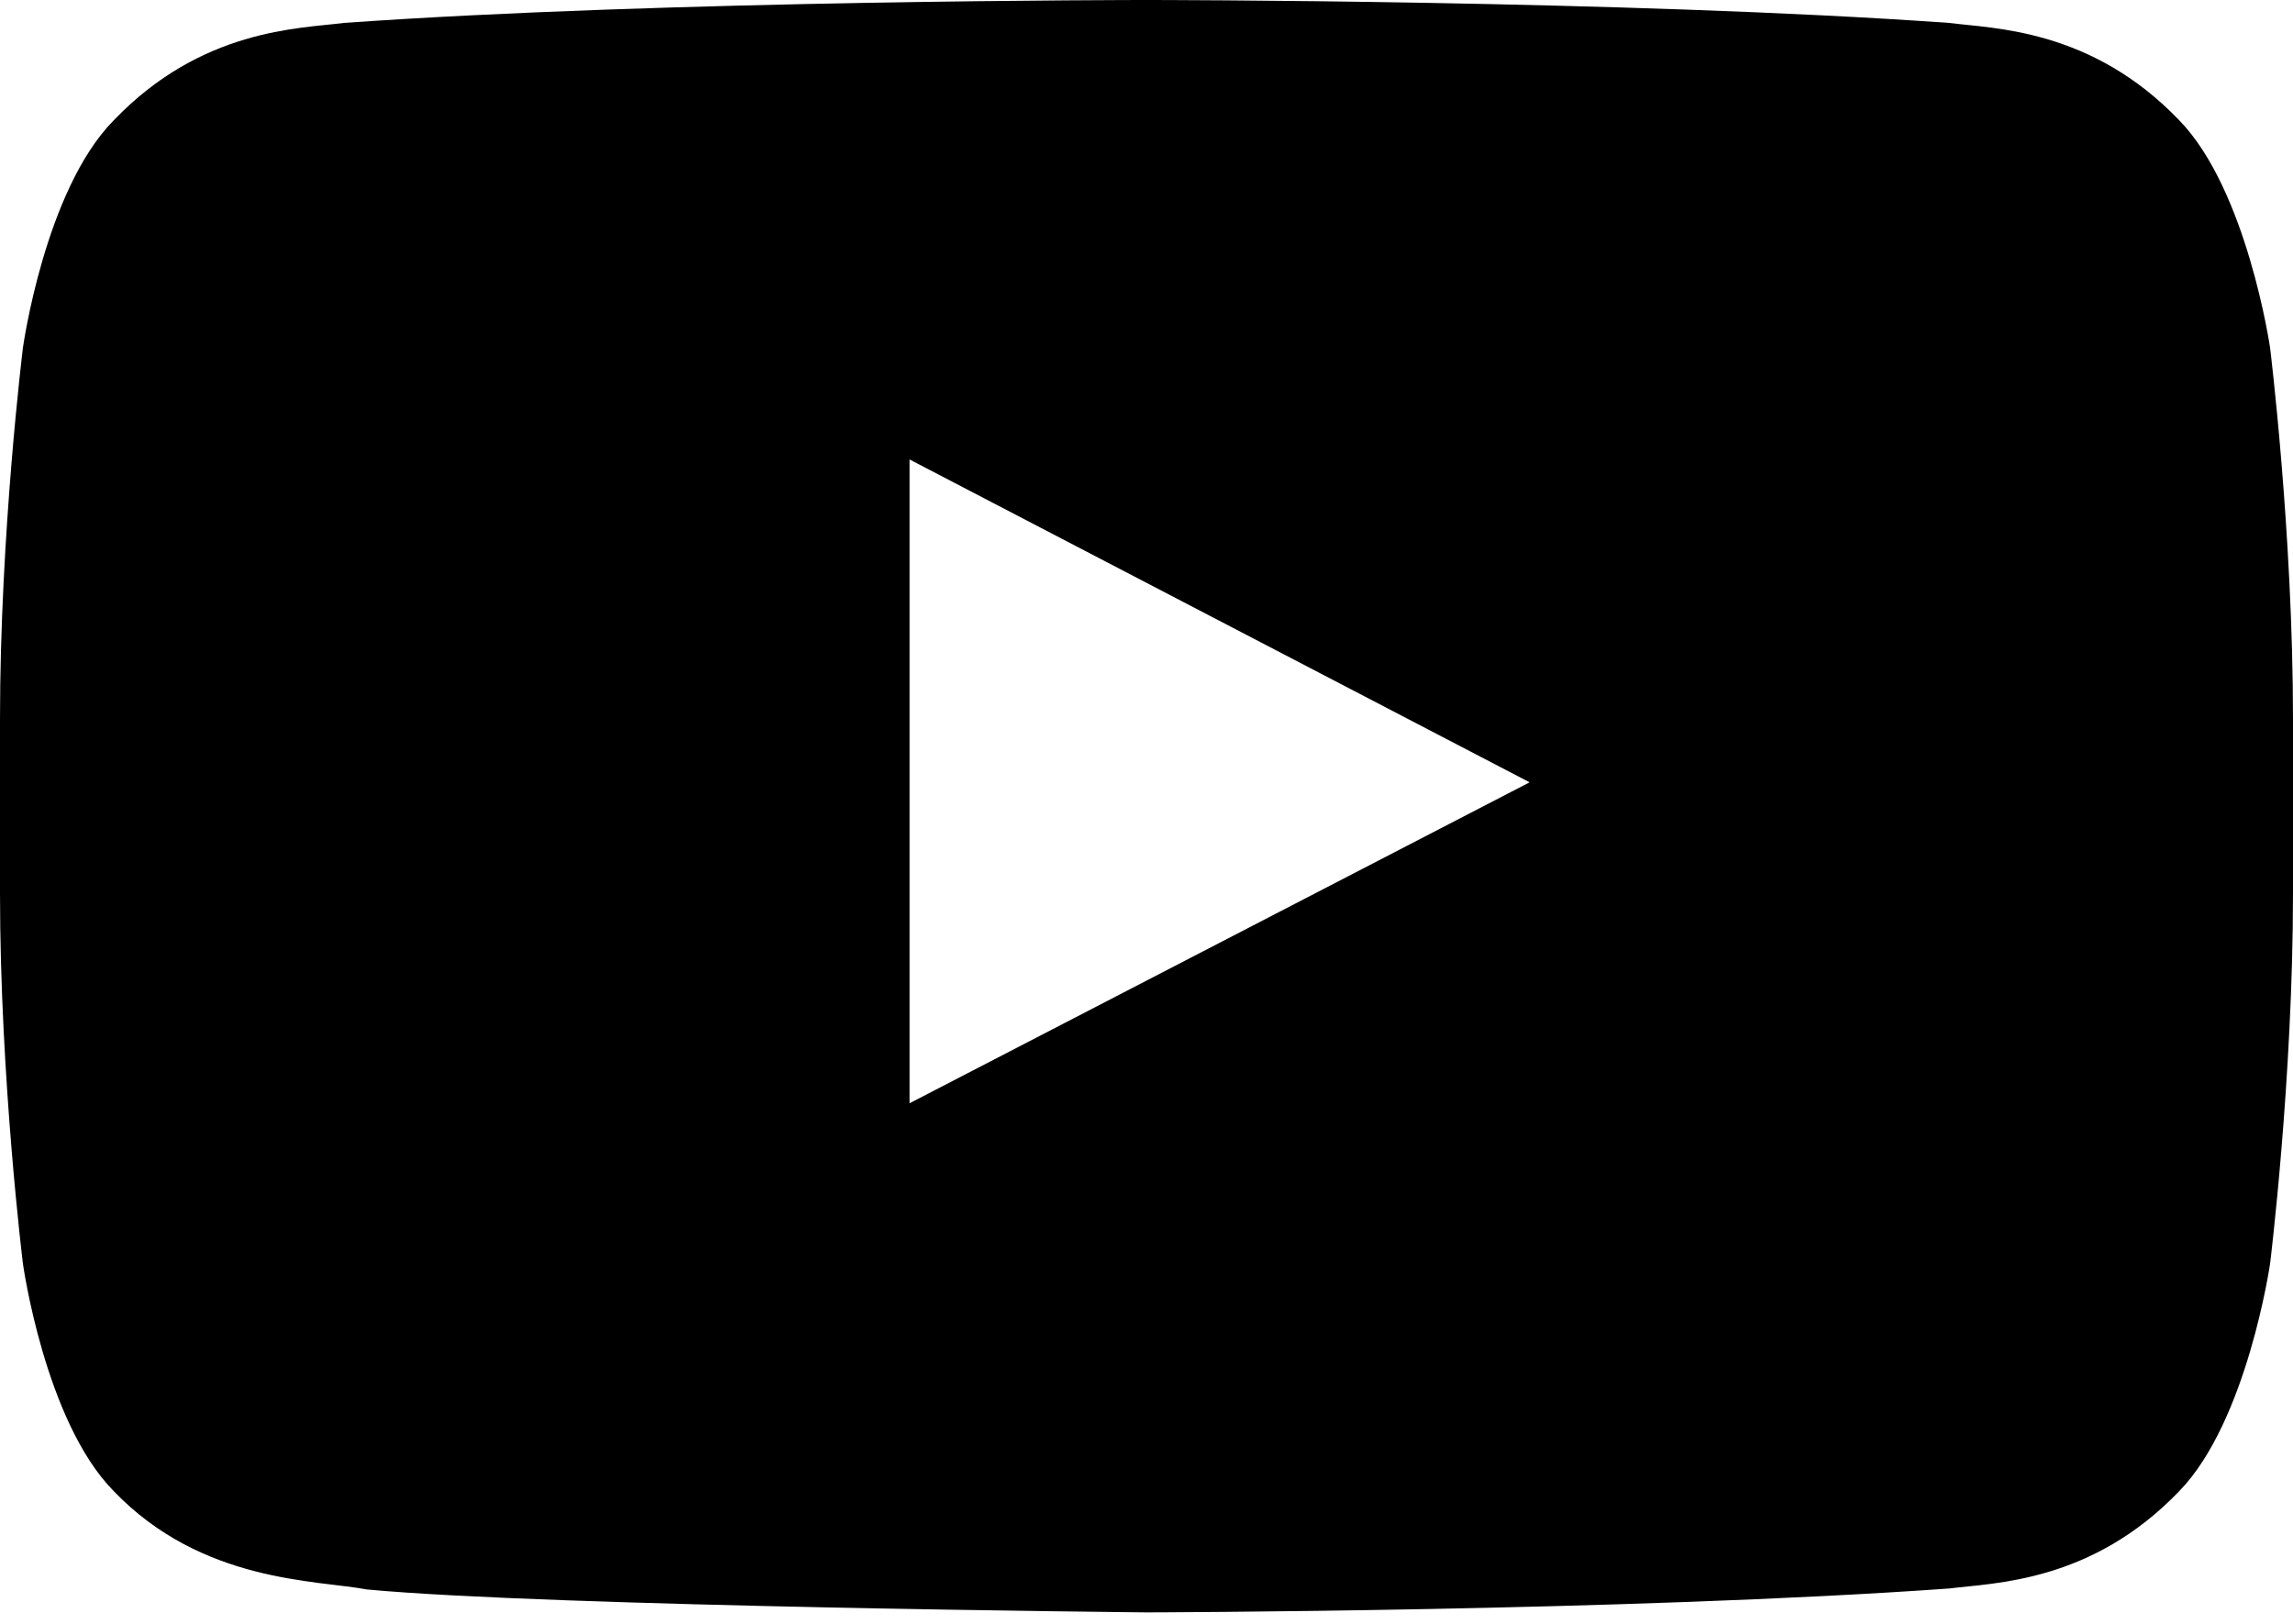<svg id="SvgjsSvg1011" xmlns="http://www.w3.org/2000/svg" version="1.1" xmlns:xlink="http://www.w3.org/1999/xlink" xmlns:svgjs="http://svgjs.com/svgjs" width="24" height="17" viewBox="0 0 24 17"><title>Fill 1</title><desc>Created with Avocode.</desc><defs id="SvgjsDefs1012"></defs><path id="SvgjsPath1013" d="M192.52 596.55V589.81L199.01 593.19ZM205.81 586.26C204.89 585.3 203.87 585.3 203.4 585.24C200.04 585 195 585 195 585H194.99C194.99 585 189.96 585 186.6 585.24C186.13 585.3 185.11 585.3 184.19 586.26C183.47 586.99 183.24 588.64 183.24 588.64C183.24 588.64 183 590.58 183 592.53V594.35C183 596.29 183.24 598.23 183.24 598.23C183.24 598.23 183.47 599.88 184.19 600.61C185.11 601.57 186.31 601.54 186.84 601.64C188.76 601.82 195 601.88 195 601.88C195 601.88 200.04 601.87 203.4 601.63C203.87 601.57 204.89 601.57 205.81 600.61C206.52 599.88 206.76 598.23 206.76 598.23C206.76 598.23 207 596.29 207 594.35V592.53C207 590.58 206.76 588.64 206.76 588.64C206.76 588.64 206.52 586.99 205.81 586.26Z " fill="#000" fill-opacity="1" transform="matrix(1,0,0,1,-183,-585)"></path></svg>